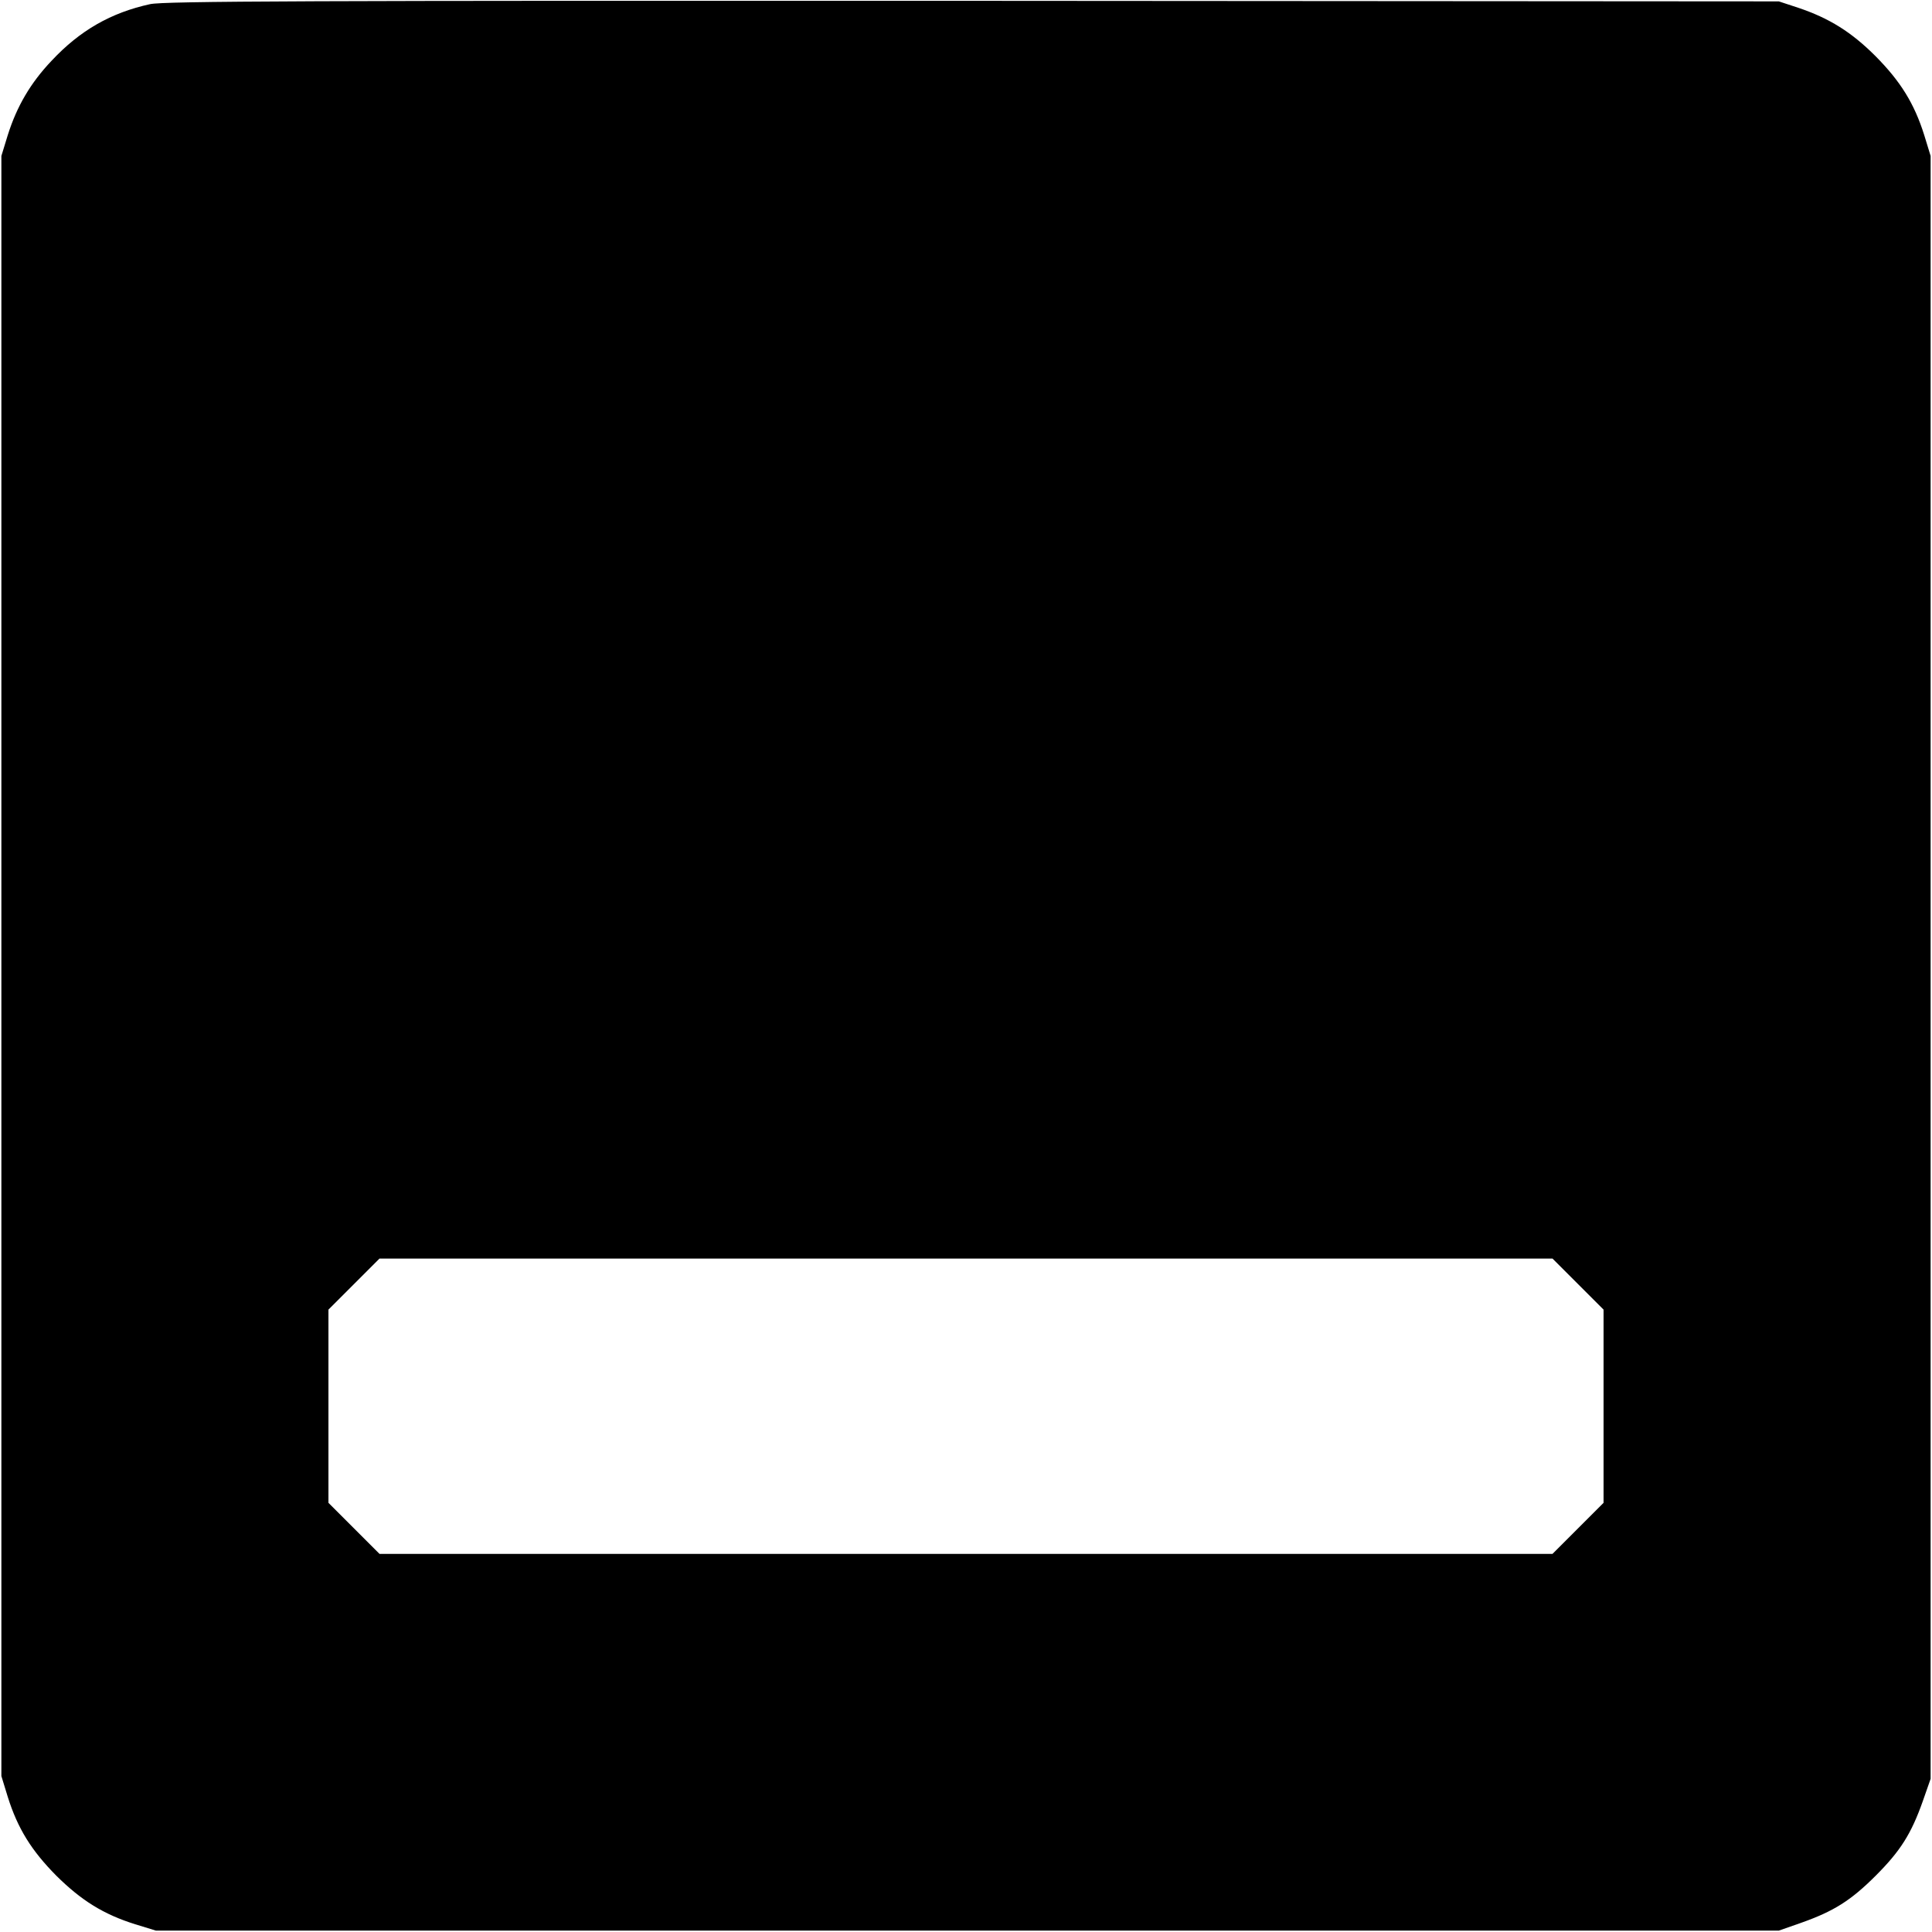 <?xml version="1.0" standalone="no"?>
<!DOCTYPE svg PUBLIC "-//W3C//DTD SVG 20010904//EN"
 "http://www.w3.org/TR/2001/REC-SVG-20010904/DTD/svg10.dtd">
<svg version="1.0" xmlns="http://www.w3.org/2000/svg"
 width="700pt" height="700pt" viewBox="0 0 700 700"
 preserveAspectRatio="xMidYMid meet">
<g transform="translate(0,700) scale(0.1,-0.1)"
fill="#000000" stroke="none">
<path d="M544 6985 c-142 -31 -254 -95 -357 -205 -76 -80 -126 -165 -159 -270
l-23 -75 0 -2935 0 -2935 23 -75 c36 -115 86 -195 176 -286 91 -90 171 -140
286 -176 l75 -23 2940 0 2940 0 80 28 c119 42 181 81 271 171 90 90 129 152
171 271 l28 80 0 2940 0 2940 -23 75 c-36 115 -86 195 -176 286 -88 88 -168
138 -281 176 l-70 23 -2920 2 c-2408 1 -2931 -1 -2981 -12z m5173 -4637 l93
-93 0 -350 0 -350 -92 -92 -93 -93 -2125 0 -2125 0 -92 92 -93 93 0 350 0 350
92 92 93 93 2125 0 2125 0 92 -92z"/>
</g>
</svg>
